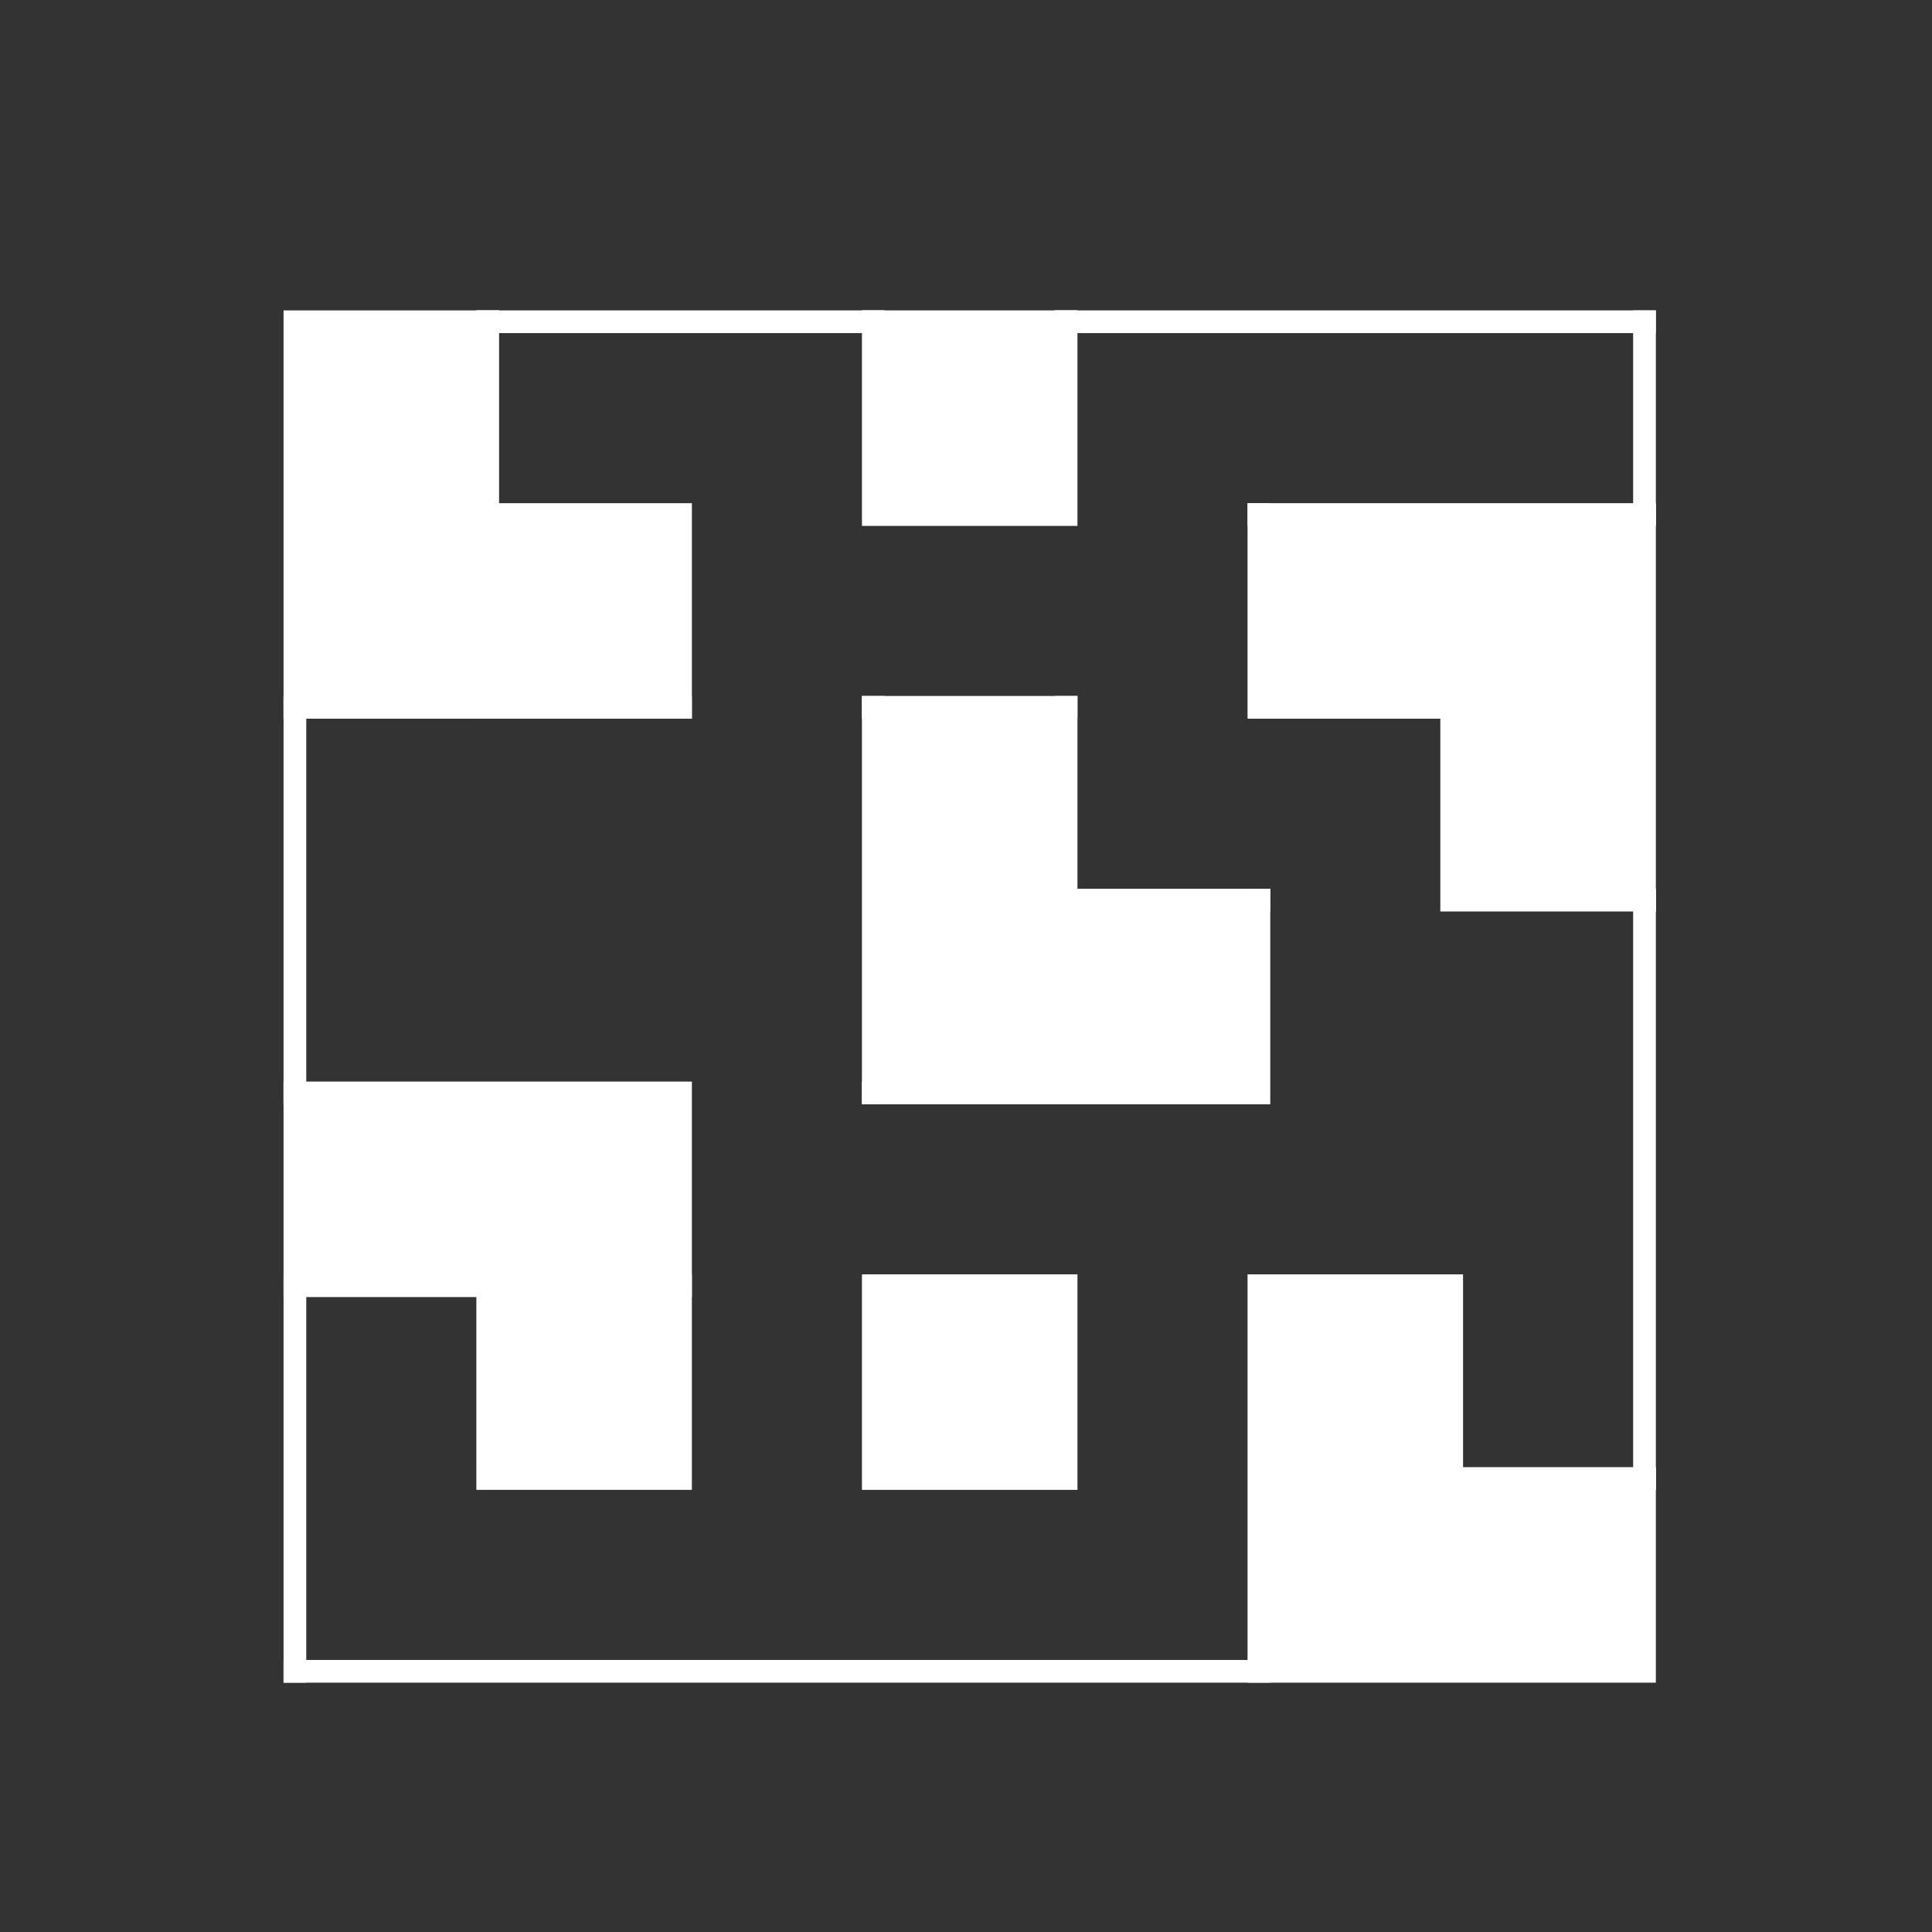 <?xml version="1.0" encoding="utf-8"?>
<!DOCTYPE svg PUBLIC "-//W3C//DTD SVG 1.1//EN" "http://www.w3.org/Graphics/SVG/1.1/DTD/svg11.dtd">
<svg version="1.1" xmlns="http://www.w3.org/2000/svg" xmlns:xlink="http://www.w3.org/1999/xlink" x="0px" y="0px"
	 width="595.231px" height="595.275px" viewBox="0 0 595.231 595.275" enable-background="new 0 0 595.231 595.275"
	 xml:space="preserve">
<rect x="0" y="0" width="595.231" height="595.275" fill="#333333" stroke="none"/>
<style type="text/css">
     .lines{
         stroke:#FFFFFF;
         fill:none;
         stroke-width:7;
         stroke-linecap:square;
         stroke-linejoin:miter;
         stroke-miterlimit:10;
     }
     .shapes{
         fill:#FFFFFF;
         stroke:none;
     }
</style>
<g class="shapes" id="flächen_x5F_01">
	<polyline points="90.859,99.129 150.261,99.129 150.261,158.525 209.663,158.525 209.663,217.923 90.859,217.923
		"/>
	<polyline points="90.859,336.721 209.663,336.721 209.663,455.515 150.261,455.515 150.261,396.113 90.859,396.113
			"/>
	<polyline points="269.055,217.923 328.456,217.923 328.456,277.319 387.857,277.319 387.857,336.721
		269.055,336.721 	"/>
	<polyline points="387.857,158.525 506.651,158.525 506.651,277.319 447.25,277.319 447.25,217.923 387.857,217.923
			"/>
	<polyline points="387.857,396.113 447.25,396.113 447.25,455.515 506.651,455.515 506.651,514.916 387.857,514.916
			"/>
	<polyline points="269.055,99.129 269.055,158.525 328.456,158.525 328.456,99.129 	"/>
	<polyline points="269.055,396.113 328.456,396.113 328.456,455.515 269.055,455.515 	"/>
</g>
<g class="lines" id="linien_x5F_02">
	
		<line x1="150.261" y1="99.129" x2="269.055" y2="99.129"/>
	
		<line x1="328.456" y1="99.129" x2="506.651" y2="99.129"/>
	
		<line x1="506.651" y1="158.525" x2="506.651" y2="99.129"/>
	
		<line x1="506.651" y1="277.319" x2="506.651" y2="455.515"/>
	
		<line x1="387.857" y1="514.916" x2="90.859" y2="514.916"/>
	
		<line x1="90.859" y1="396.113" x2="90.859" y2="514.916"/>
	
		<line x1="90.859" y1="336.721" x2="90.859" y2="217.922"/>
</g>
<g class="lines" id="linien_x5F_01">
	<path d="M447.25,455.515h59.401 M90.859,336.721h118.803v59.393 M328.456,277.319h59.401 M269.055,217.923h59.401 M90.859,217.923h118.803
		 M150.261,158.525V99.129"/>
	<path d="M387.857,396.113v118.803 M209.663,158.525h-59.402 M447.25,396.113v59.401 M150.261,396.113H90.859 M150.261,217.923h59.402
		v-59.397 M209.663,455.515h-59.402 M150.261,396.113v59.401 M209.663,396.113v59.401 M447.25,514.916h-59.393 M387.857,396.113
		h59.393 M328.456,217.923v59.396 M269.055,336.721V217.923 M90.859,396.113v-59.393 M506.651,455.515v59.401H447.25
		 M90.859,217.923V99.129h59.401"/>
	<path d="M387.857,217.923h59.393v59.396 M506.651,277.319H447.25 M387.857,217.923v-59.397 M269.055,336.721h118.803v-59.401"/>
	
		<line x1="387.857" y1="158.525" x2="506.651" y2="158.525"/>
	
		<polyline points="
		328.456,455.515 328.456,396.113 269.055,396.113 269.055,455.515 328.456,455.515 	"/>
	
		<polyline points="
		328.456,99.129 328.456,158.525 269.055,158.525 269.055,99.129 	"/>
	
		<line x1="506.651" y1="277.319" x2="506.651" y2="158.525"/>
	
		<line x1="269.055" y1="99.129" x2="328.456" y2="99.129"/>
</g>
</svg>
